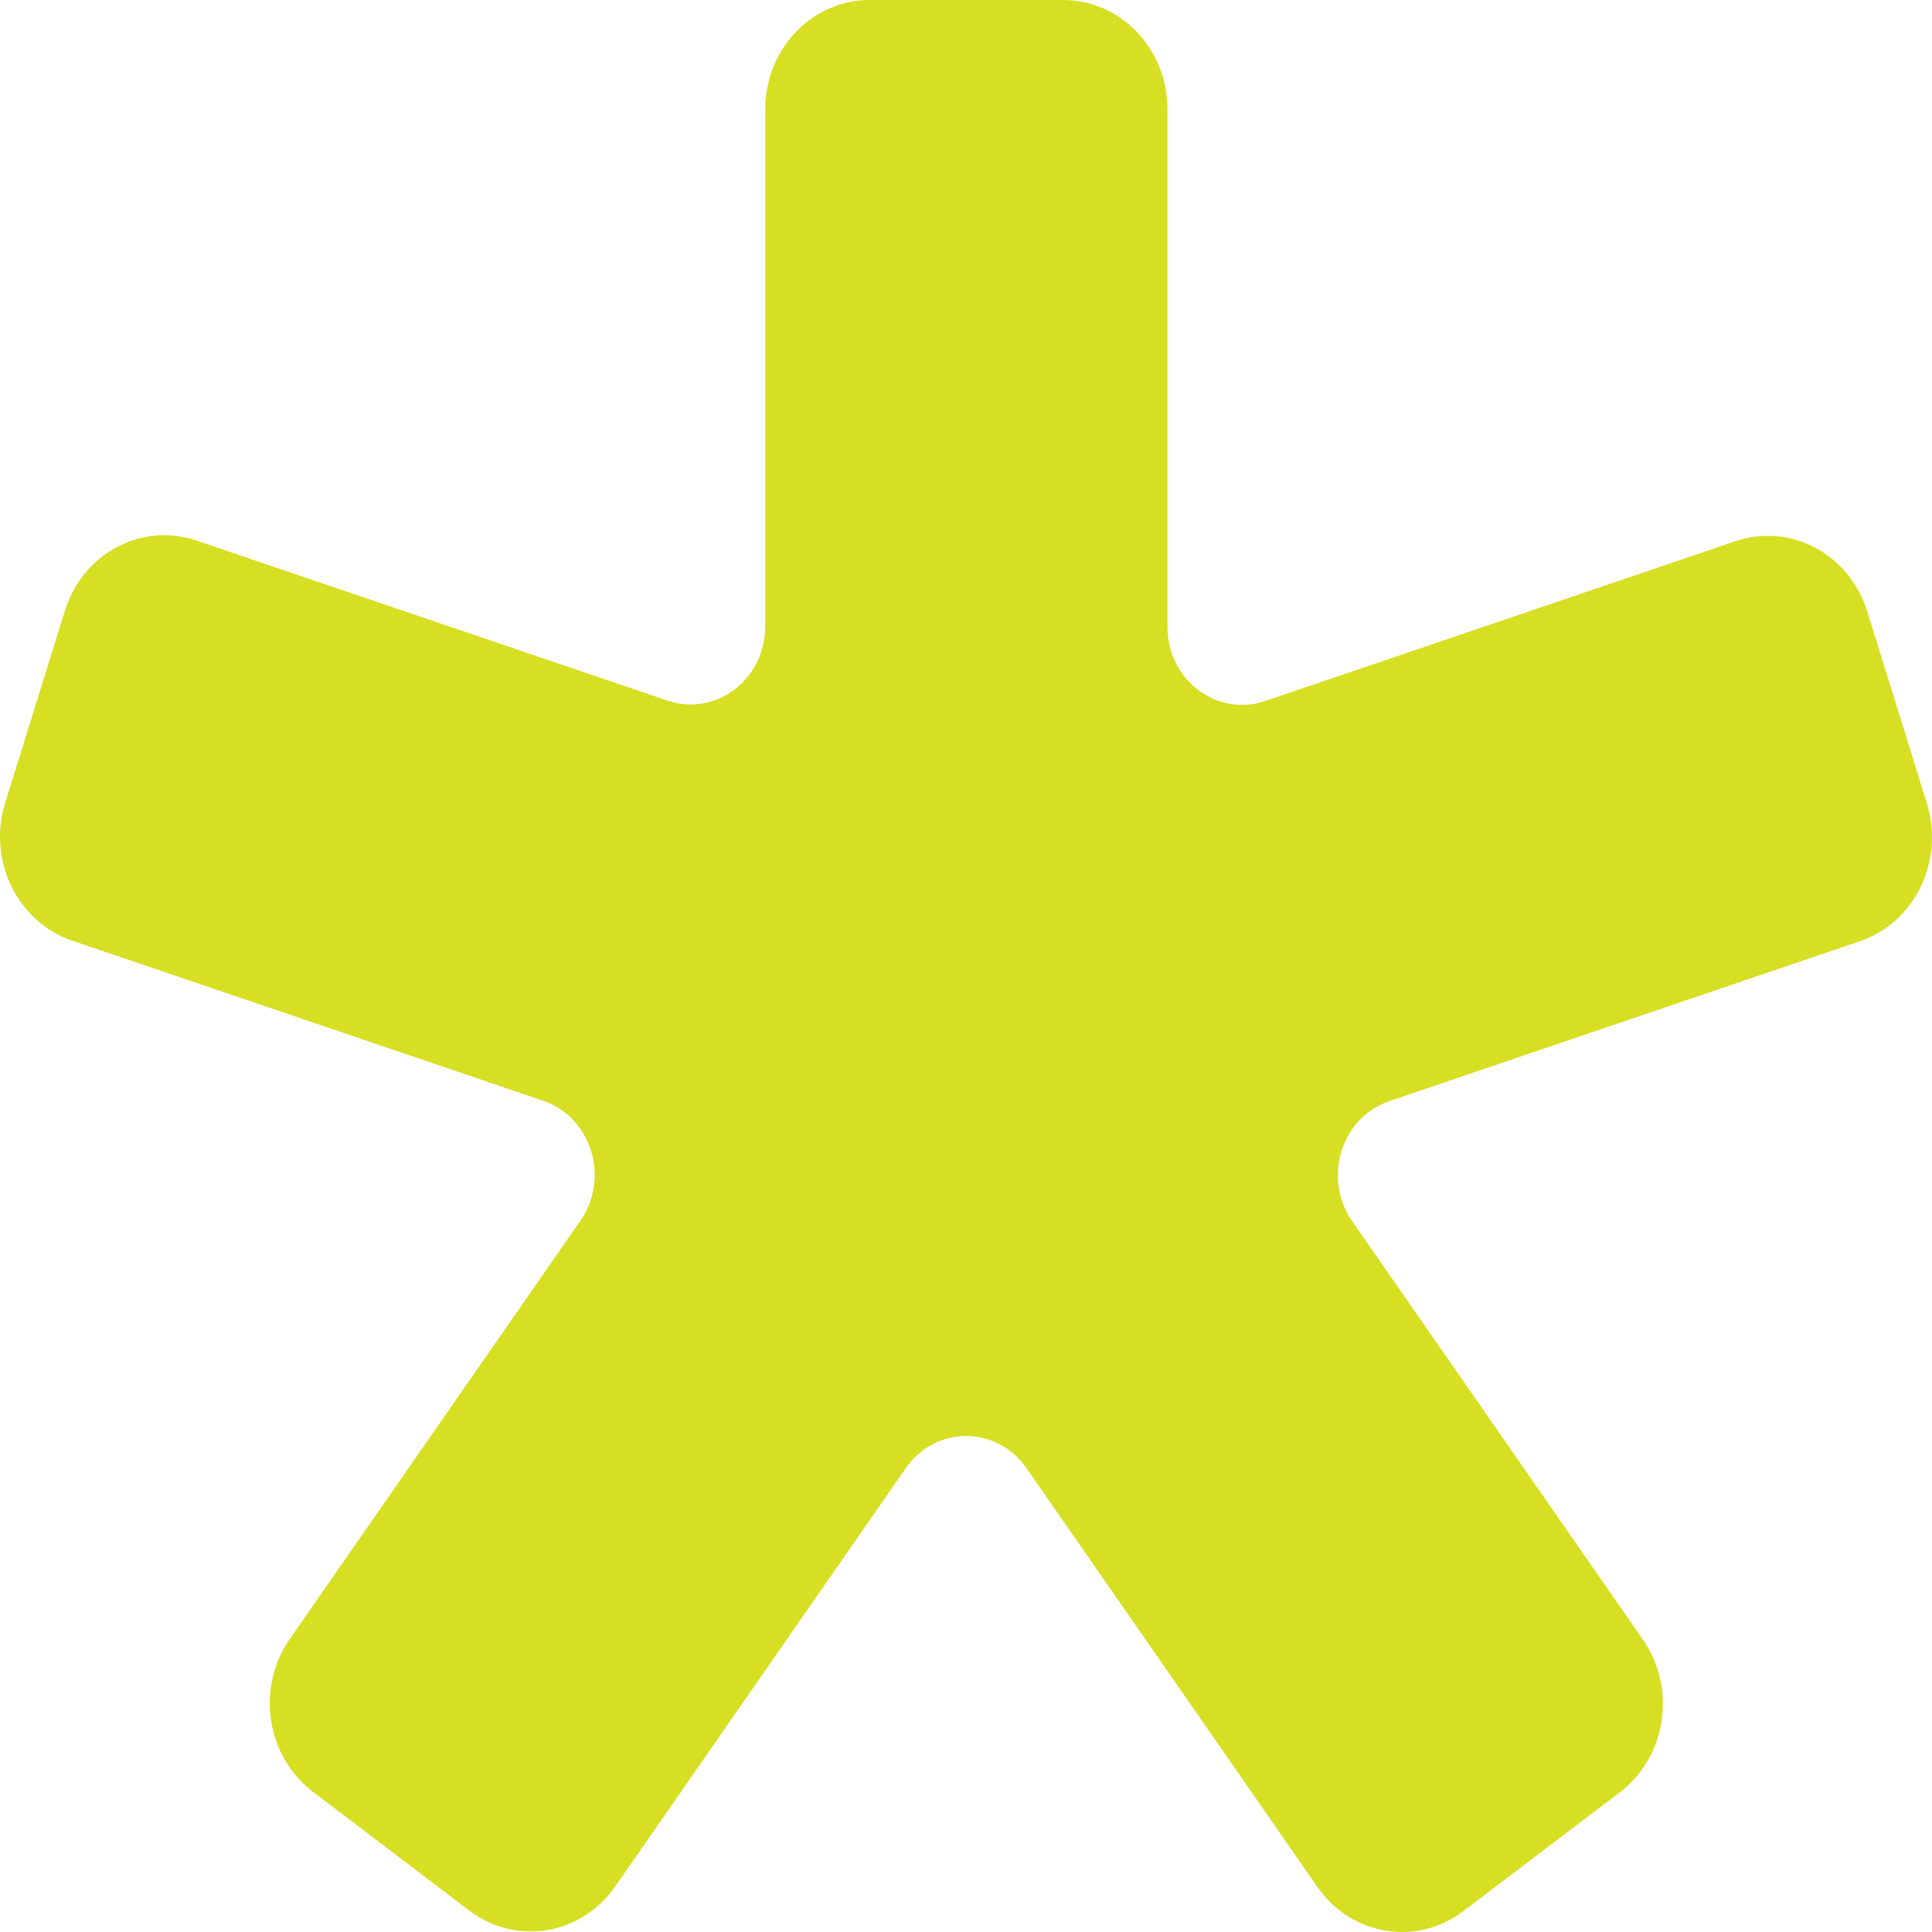 <?xml version="1.0" encoding="UTF-8"?> <svg xmlns="http://www.w3.org/2000/svg" width="42" height="42" viewBox="0 0 42 42" fill="none"><path d="M41.89 17.469L40.591 13.29C40.203 12.042 38.922 11.36 37.729 11.765L27.502 15.24C26.454 15.595 25.38 14.78 25.38 13.627V2.375C25.38 1.063 24.364 0 23.109 0H18.907C17.652 0 16.636 1.063 16.636 2.375V13.619C16.636 14.77 15.56 15.587 14.514 15.232L4.273 11.752C3.08 11.346 1.798 12.029 1.411 13.277L0.112 17.456C-0.276 18.703 0.377 20.044 1.57 20.449L11.807 23.929C12.856 24.284 13.265 25.606 12.617 26.538L6.299 35.632C5.563 36.694 5.786 38.178 6.801 38.951L10.202 41.534C11.217 42.304 12.636 42.07 13.375 41.009L19.691 31.916C20.339 30.985 21.667 30.985 22.315 31.916L28.639 41.02C29.376 42.082 30.798 42.318 31.813 41.545L35.213 38.962C36.228 38.192 36.453 36.705 35.715 35.644L29.394 26.546C28.746 25.615 29.157 24.294 30.204 23.937L40.43 20.462C41.623 20.057 42.276 18.716 41.888 17.469H41.89Z" fill="#D7DF23"></path></svg> 